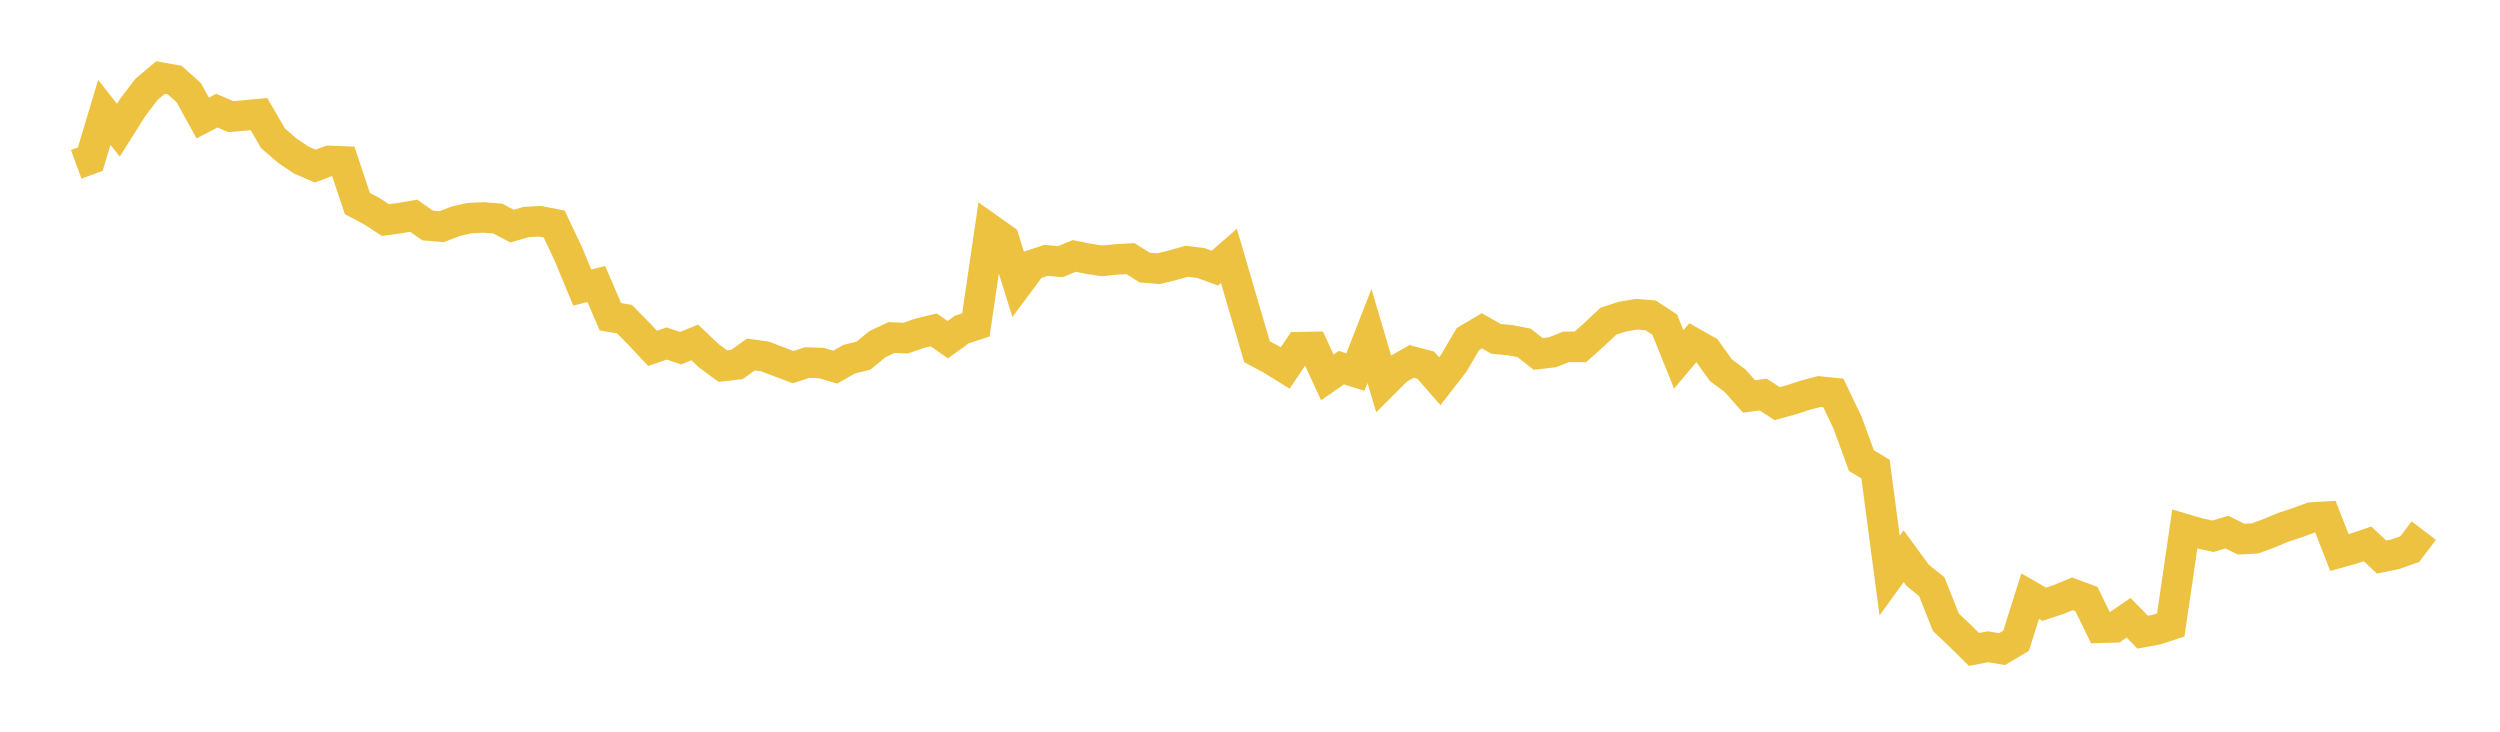 <svg width="164" height="48" xmlns="http://www.w3.org/2000/svg" xmlns:xlink="http://www.w3.org/1999/xlink"><path fill="none" stroke="rgb(237,194,64)" stroke-width="2" d="M5,10.78L5.922,10.439L6.844,7.369L7.766,8.54L8.689,7.073L9.611,5.86L10.533,5.084L11.455,5.25L12.377,6.074L13.299,7.741L14.222,7.258L15.144,7.65L16.066,7.572L16.988,7.485L17.91,9.072L18.832,9.871L19.754,10.495L20.677,10.896L21.599,10.553L22.521,10.59L23.443,13.352L24.365,13.836L25.287,14.436L26.21,14.31L27.132,14.152L28.054,14.791L28.976,14.869L29.898,14.514L30.82,14.304L31.743,14.266L32.665,14.342L33.587,14.834L34.509,14.564L35.431,14.515L36.353,14.697L37.275,16.641L38.198,18.867L39.12,18.631L40.042,20.781L40.964,20.934L41.886,21.868L42.808,22.85L43.731,22.535L44.653,22.842L45.575,22.462L46.497,23.338L47.419,24.015L48.341,23.91L49.263,23.254L50.186,23.384L51.108,23.737L52.03,24.083L52.952,23.785L53.874,23.814L54.796,24.084L55.719,23.557L56.641,23.332L57.563,22.576L58.485,22.139L59.407,22.182L60.329,21.863L61.251,21.641L62.174,22.284L63.096,21.617L64.018,21.316L64.94,15.033L65.862,15.686L66.784,18.624L67.707,17.381L68.629,17.077L69.551,17.167L70.473,16.788L71.395,16.974L72.317,17.117L73.24,17.015L74.162,16.966L75.084,17.551L76.006,17.627L76.928,17.398L77.85,17.138L78.772,17.25L79.695,17.592L80.617,16.788L81.539,19.941L82.461,23.076L83.383,23.566L84.305,24.14L85.228,22.776L86.15,22.759L87.072,24.758L87.994,24.119L88.916,24.406L89.838,22.041L90.76,25.154L91.683,24.231L92.605,23.706L93.527,23.952L94.449,25.007L95.371,23.817L96.293,22.249L97.216,21.701L98.138,22.227L99.06,22.316L99.982,22.493L100.904,23.217L101.826,23.113L102.749,22.752L103.671,22.757L104.593,21.932L105.515,21.068L106.437,20.768L107.359,20.612L108.281,20.687L109.204,21.292L110.126,23.576L111.048,22.481L111.97,22.999L112.892,24.286L113.814,24.966L114.737,26.009L115.659,25.88L116.581,26.481L117.503,26.226L118.425,25.927L119.347,25.683L120.269,25.778L121.192,27.712L122.114,30.22L123.036,30.773L123.958,37.758L124.88,36.486L125.802,37.745L126.725,38.485L127.647,40.815L128.569,41.691L129.491,42.602L130.413,42.428L131.335,42.581L132.257,42.031L133.18,39.104L134.102,39.638L135.024,39.335L135.946,38.955L136.868,39.295L137.79,41.182L138.713,41.157L139.635,40.525L140.557,41.468L141.479,41.302L142.401,40.998L143.323,34.707L144.246,34.977L145.168,35.179L146.09,34.905L147.012,35.366L147.934,35.32L148.856,34.978L149.778,34.592L150.701,34.29L151.623,33.949L152.545,33.894L153.467,36.249L154.389,35.991L155.311,35.679L156.234,36.543L157.156,36.35L158.078,36.024L159,34.809"></path></svg>